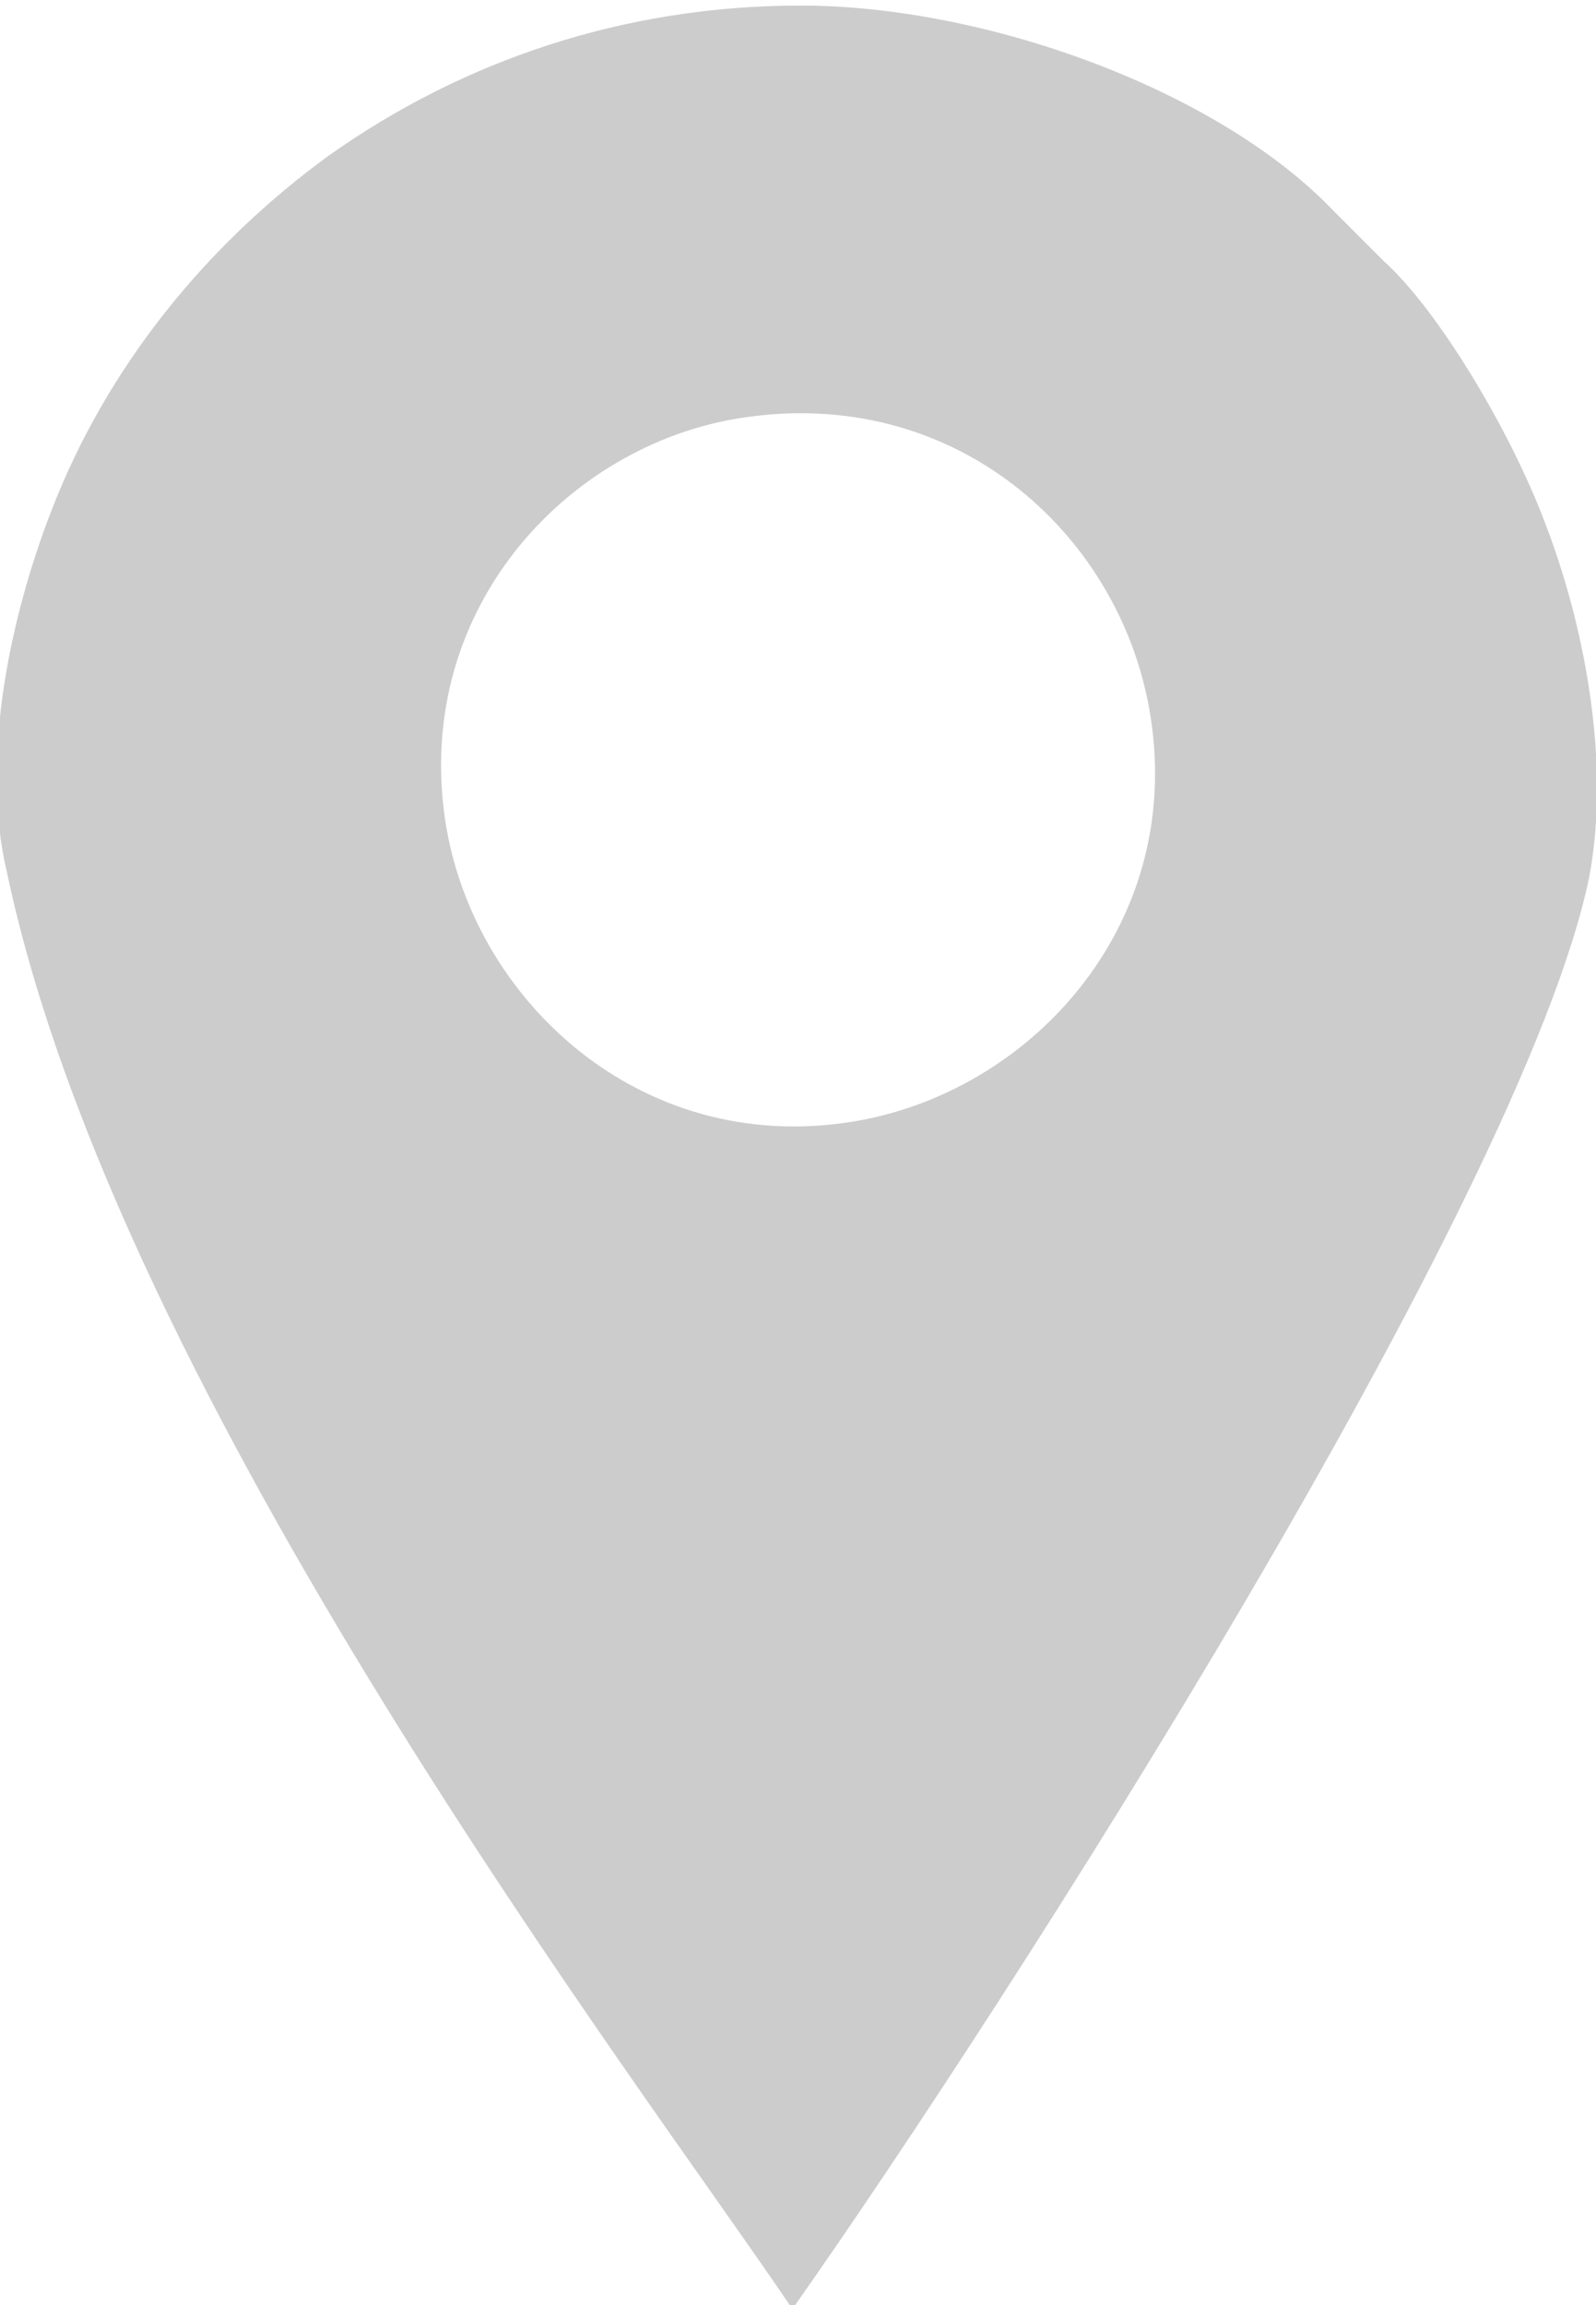 <?xml version="1.0" encoding="UTF-8"?>
<!DOCTYPE svg PUBLIC "-//W3C//DTD SVG 1.1//EN" "http://www.w3.org/Graphics/SVG/1.1/DTD/svg11.dtd">
<!-- Creator: CorelDRAW -->
<svg xmlns="http://www.w3.org/2000/svg" xml:space="preserve" width="3.519mm" height="5.08mm" version="1.1" style="shape-rendering:geometricPrecision; text-rendering:geometricPrecision; image-rendering:optimizeQuality; fill-rule:evenodd; clip-rule:evenodd"
viewBox="0 0 2.87 4.15"
 xmlns:xlink="http://www.w3.org/1999/xlink"
 xmlns:xodm="http://www.corel.com/coreldraw/odm/2003">
 <defs>
  <style type="text/css">
   <![CDATA[
    .fil0 {fill:#CCCCCC}
   ]]>
  </style>
 </defs>
 <g id="Camada_x0020_1">
  <path class="fil0" d="M1.43 4.15c0.38,-0.54 1.31,-1.99 1.43,-2.57 0.04,-0.21 -0.01,-0.46 -0.08,-0.64 -0.06,-0.16 -0.19,-0.38 -0.29,-0.47 -0.03,-0.03 -0.06,-0.06 -0.09,-0.09 -0.21,-0.22 -0.63,-0.37 -0.96,-0.37 -0.32,-0 -0.61,0.1 -0.85,0.27 -0.22,0.16 -0.4,0.38 -0.5,0.64 -0.07,0.18 -0.13,0.44 -0.08,0.65 0.2,0.95 1.14,2.18 1.41,2.58zm-0.08 -3.4c-0.32,0.04 -0.61,0.34 -0.55,0.73 0.05,0.32 0.35,0.6 0.73,0.54 0.32,-0.05 0.6,-0.35 0.54,-0.73 -0.05,-0.32 -0.34,-0.59 -0.72,-0.54z"/>
 </g>
</svg>
